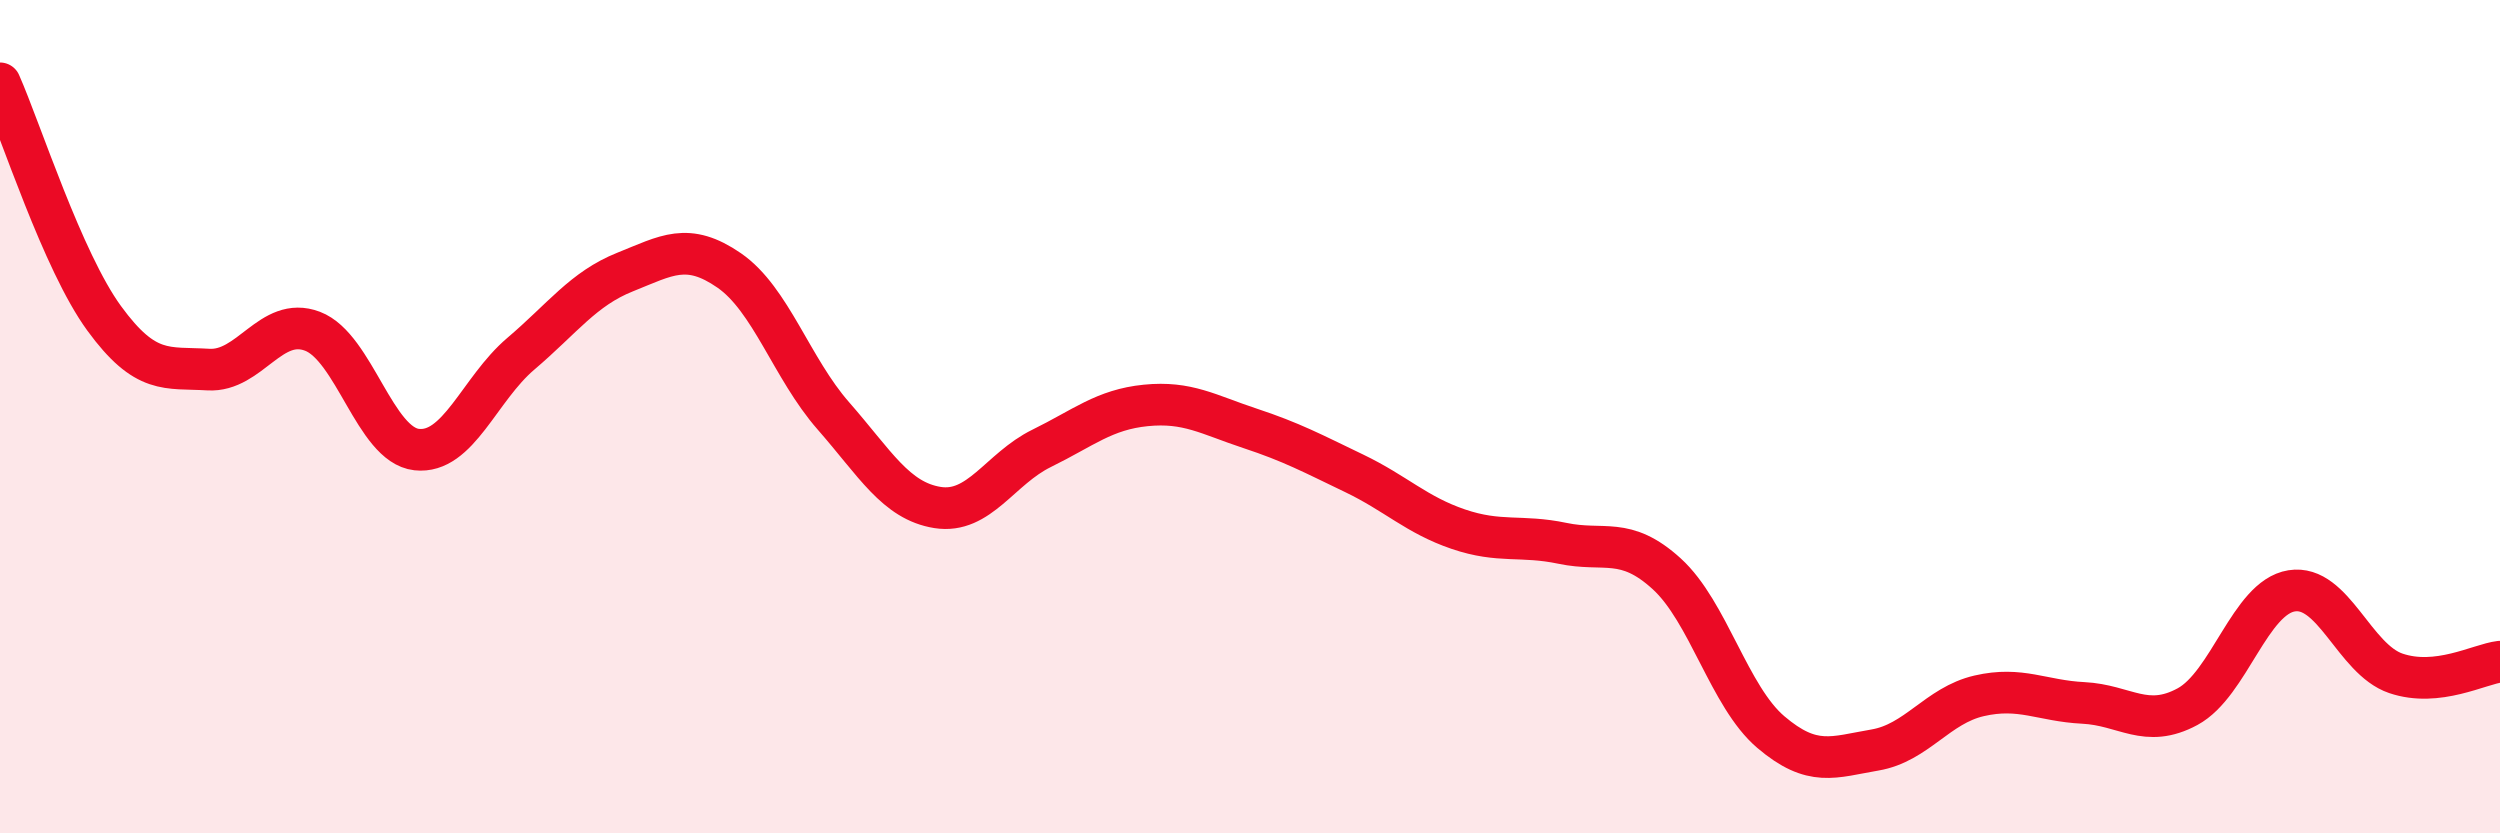 
    <svg width="60" height="20" viewBox="0 0 60 20" xmlns="http://www.w3.org/2000/svg">
      <path
        d="M 0,2 C 0.5,3.13 1.5,6.27 2.5,7.64 C 3.5,9.01 4,8.81 5,8.87 C 6,8.93 6.5,7.57 7.5,7.95 C 8.5,8.33 9,10.68 10,10.79 C 11,10.9 11.5,9.34 12.5,8.49 C 13.5,7.64 14,6.93 15,6.53 C 16,6.13 16.5,5.8 17.5,6.49 C 18.5,7.18 19,8.84 20,9.98 C 21,11.12 21.5,12.02 22.5,12.18 C 23.5,12.34 24,11.25 25,10.76 C 26,10.27 26.5,9.83 27.5,9.73 C 28.5,9.63 29,9.95 30,10.28 C 31,10.61 31.5,10.88 32.5,11.36 C 33.5,11.84 34,12.36 35,12.7 C 36,13.04 36.5,12.83 37.5,13.04 C 38.5,13.25 39,12.86 40,13.77 C 41,14.68 41.5,16.72 42.5,17.57 C 43.5,18.42 44,18.17 45,18 C 46,17.83 46.5,16.93 47.5,16.7 C 48.5,16.47 49,16.82 50,16.87 C 51,16.92 51.5,17.5 52.5,16.96 C 53.5,16.42 54,14.34 55,14.18 C 56,14.02 56.5,15.82 57.5,16.16 C 58.5,16.5 59.5,15.94 60,15.88L60 20L0 20Z"
        fill="#EB0A25"
        opacity="0.1"
        stroke-linecap="round"
        stroke-linejoin="round"
      />
      <path
        d="M 0,2 C 0.5,3.13 1.5,6.27 2.5,7.64 C 3.5,9.01 4,8.81 5,8.87 C 6,8.93 6.5,7.57 7.5,7.95 C 8.5,8.33 9,10.68 10,10.79 C 11,10.9 11.5,9.34 12.5,8.49 C 13.5,7.64 14,6.93 15,6.53 C 16,6.13 16.5,5.8 17.5,6.49 C 18.5,7.18 19,8.84 20,9.98 C 21,11.12 21.5,12.02 22.5,12.18 C 23.5,12.34 24,11.25 25,10.76 C 26,10.27 26.5,9.83 27.5,9.73 C 28.5,9.63 29,9.95 30,10.28 C 31,10.61 31.5,10.88 32.5,11.36 C 33.5,11.84 34,12.36 35,12.7 C 36,13.04 36.5,12.83 37.5,13.04 C 38.5,13.25 39,12.86 40,13.77 C 41,14.68 41.5,16.72 42.5,17.57 C 43.5,18.42 44,18.17 45,18 C 46,17.83 46.5,16.93 47.5,16.7 C 48.5,16.47 49,16.82 50,16.87 C 51,16.92 51.5,17.5 52.5,16.96 C 53.5,16.42 54,14.34 55,14.18 C 56,14.02 56.5,15.82 57.5,16.16 C 58.5,16.5 59.5,15.94 60,15.88"
        stroke="#EB0A25"
        stroke-width="1"
        fill="none"
        stroke-linecap="round"
        stroke-linejoin="round"
      />
    </svg>
  